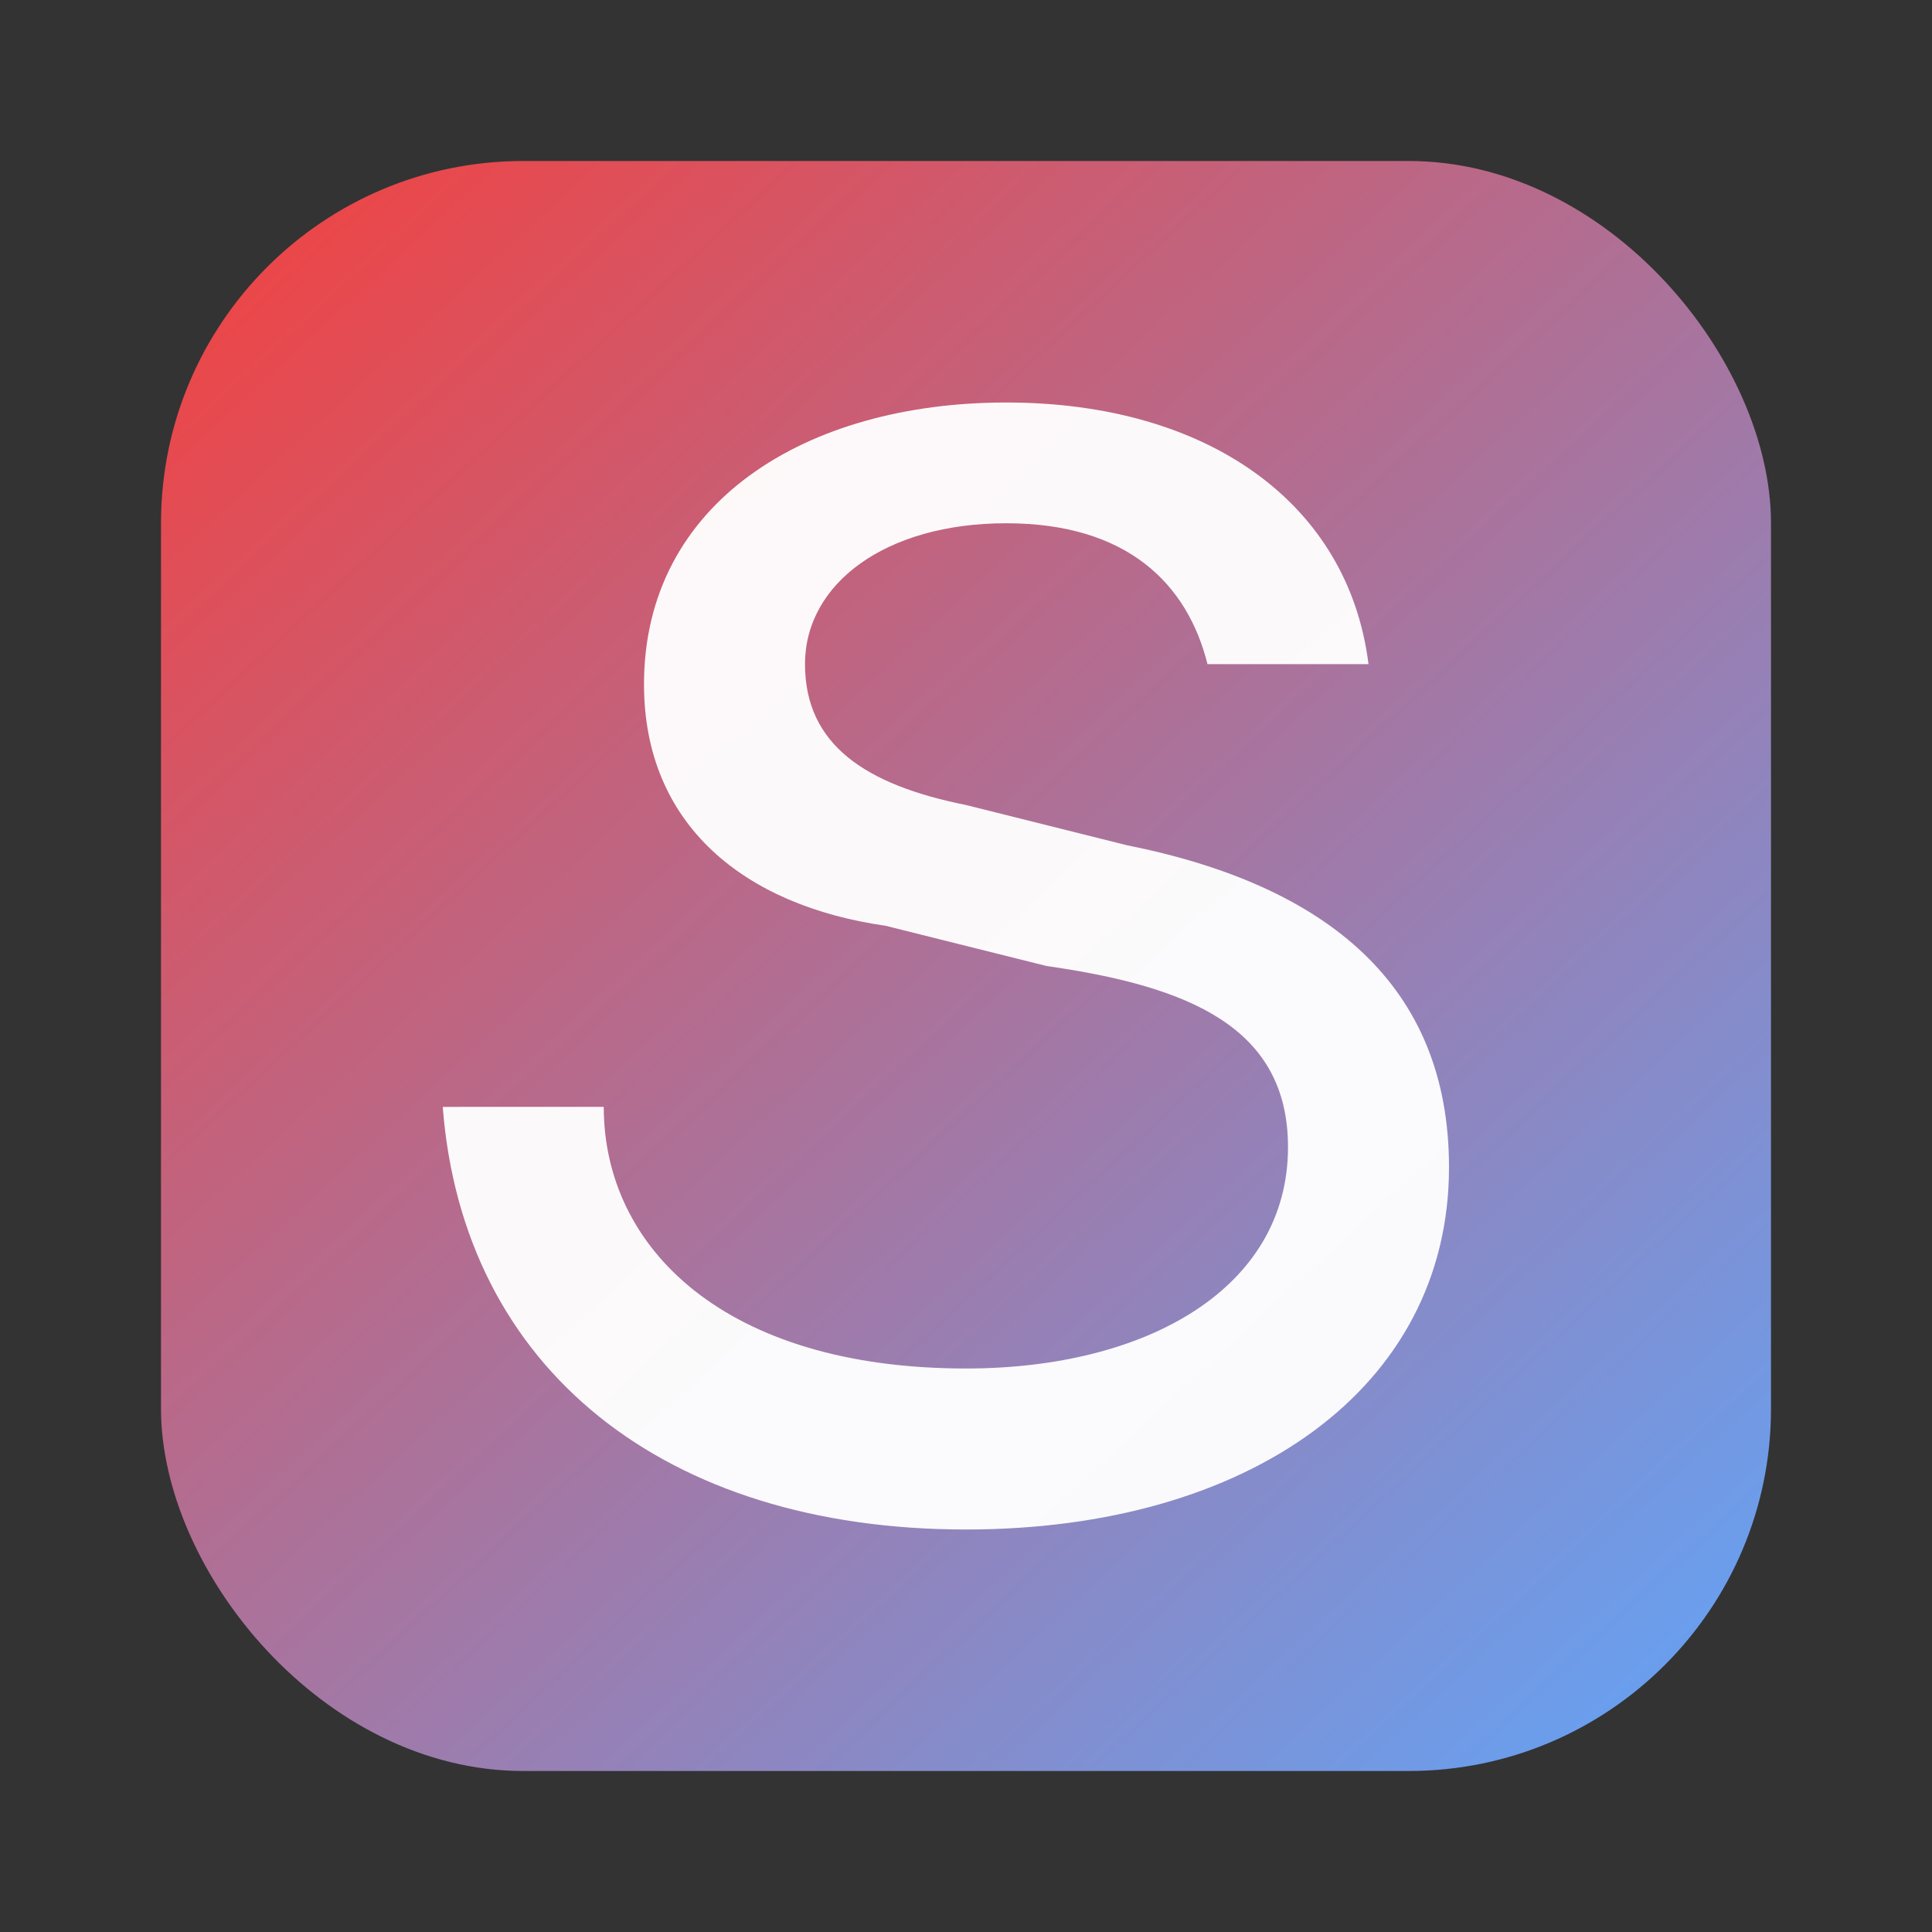 <svg xmlns="http://www.w3.org/2000/svg" viewBox="0 0 96 96" role="img" aria-label="Soffa">
  <rect x="0" y="0" width="96" height="96" fill="#333333" stroke="none"/>
  <defs>
    <linearGradient id="g" x1="12" y1="10" x2="86" y2="90" gradientUnits="userSpaceOnUse">
      <stop stop-color="#ef4444" />
      <stop offset="1" stop-color="#60a5fa" />
    </linearGradient>
  </defs>
  <rect x="8" y="8" width="80" height="80" rx="18" fill="url(#g)" />
  <path
    d="M30 55c0 7 6 13 18 13 9 0 16-4 16-11 0-6-5-8-12-9l-8-2c-7-1-12-5-12-12 0-9 8-14 18-14 10 0 17 5 18 13h-8c-1-4-4-7-10-7-6 0-10 3-10 7 0 4 3 6 8 7l8 2c10 2 16 7 16 16 0 11-10 18-24 18-15 0-25-8-26-21z"
    fill="#fff"
    fill-opacity="0.96"
  />
</svg>

